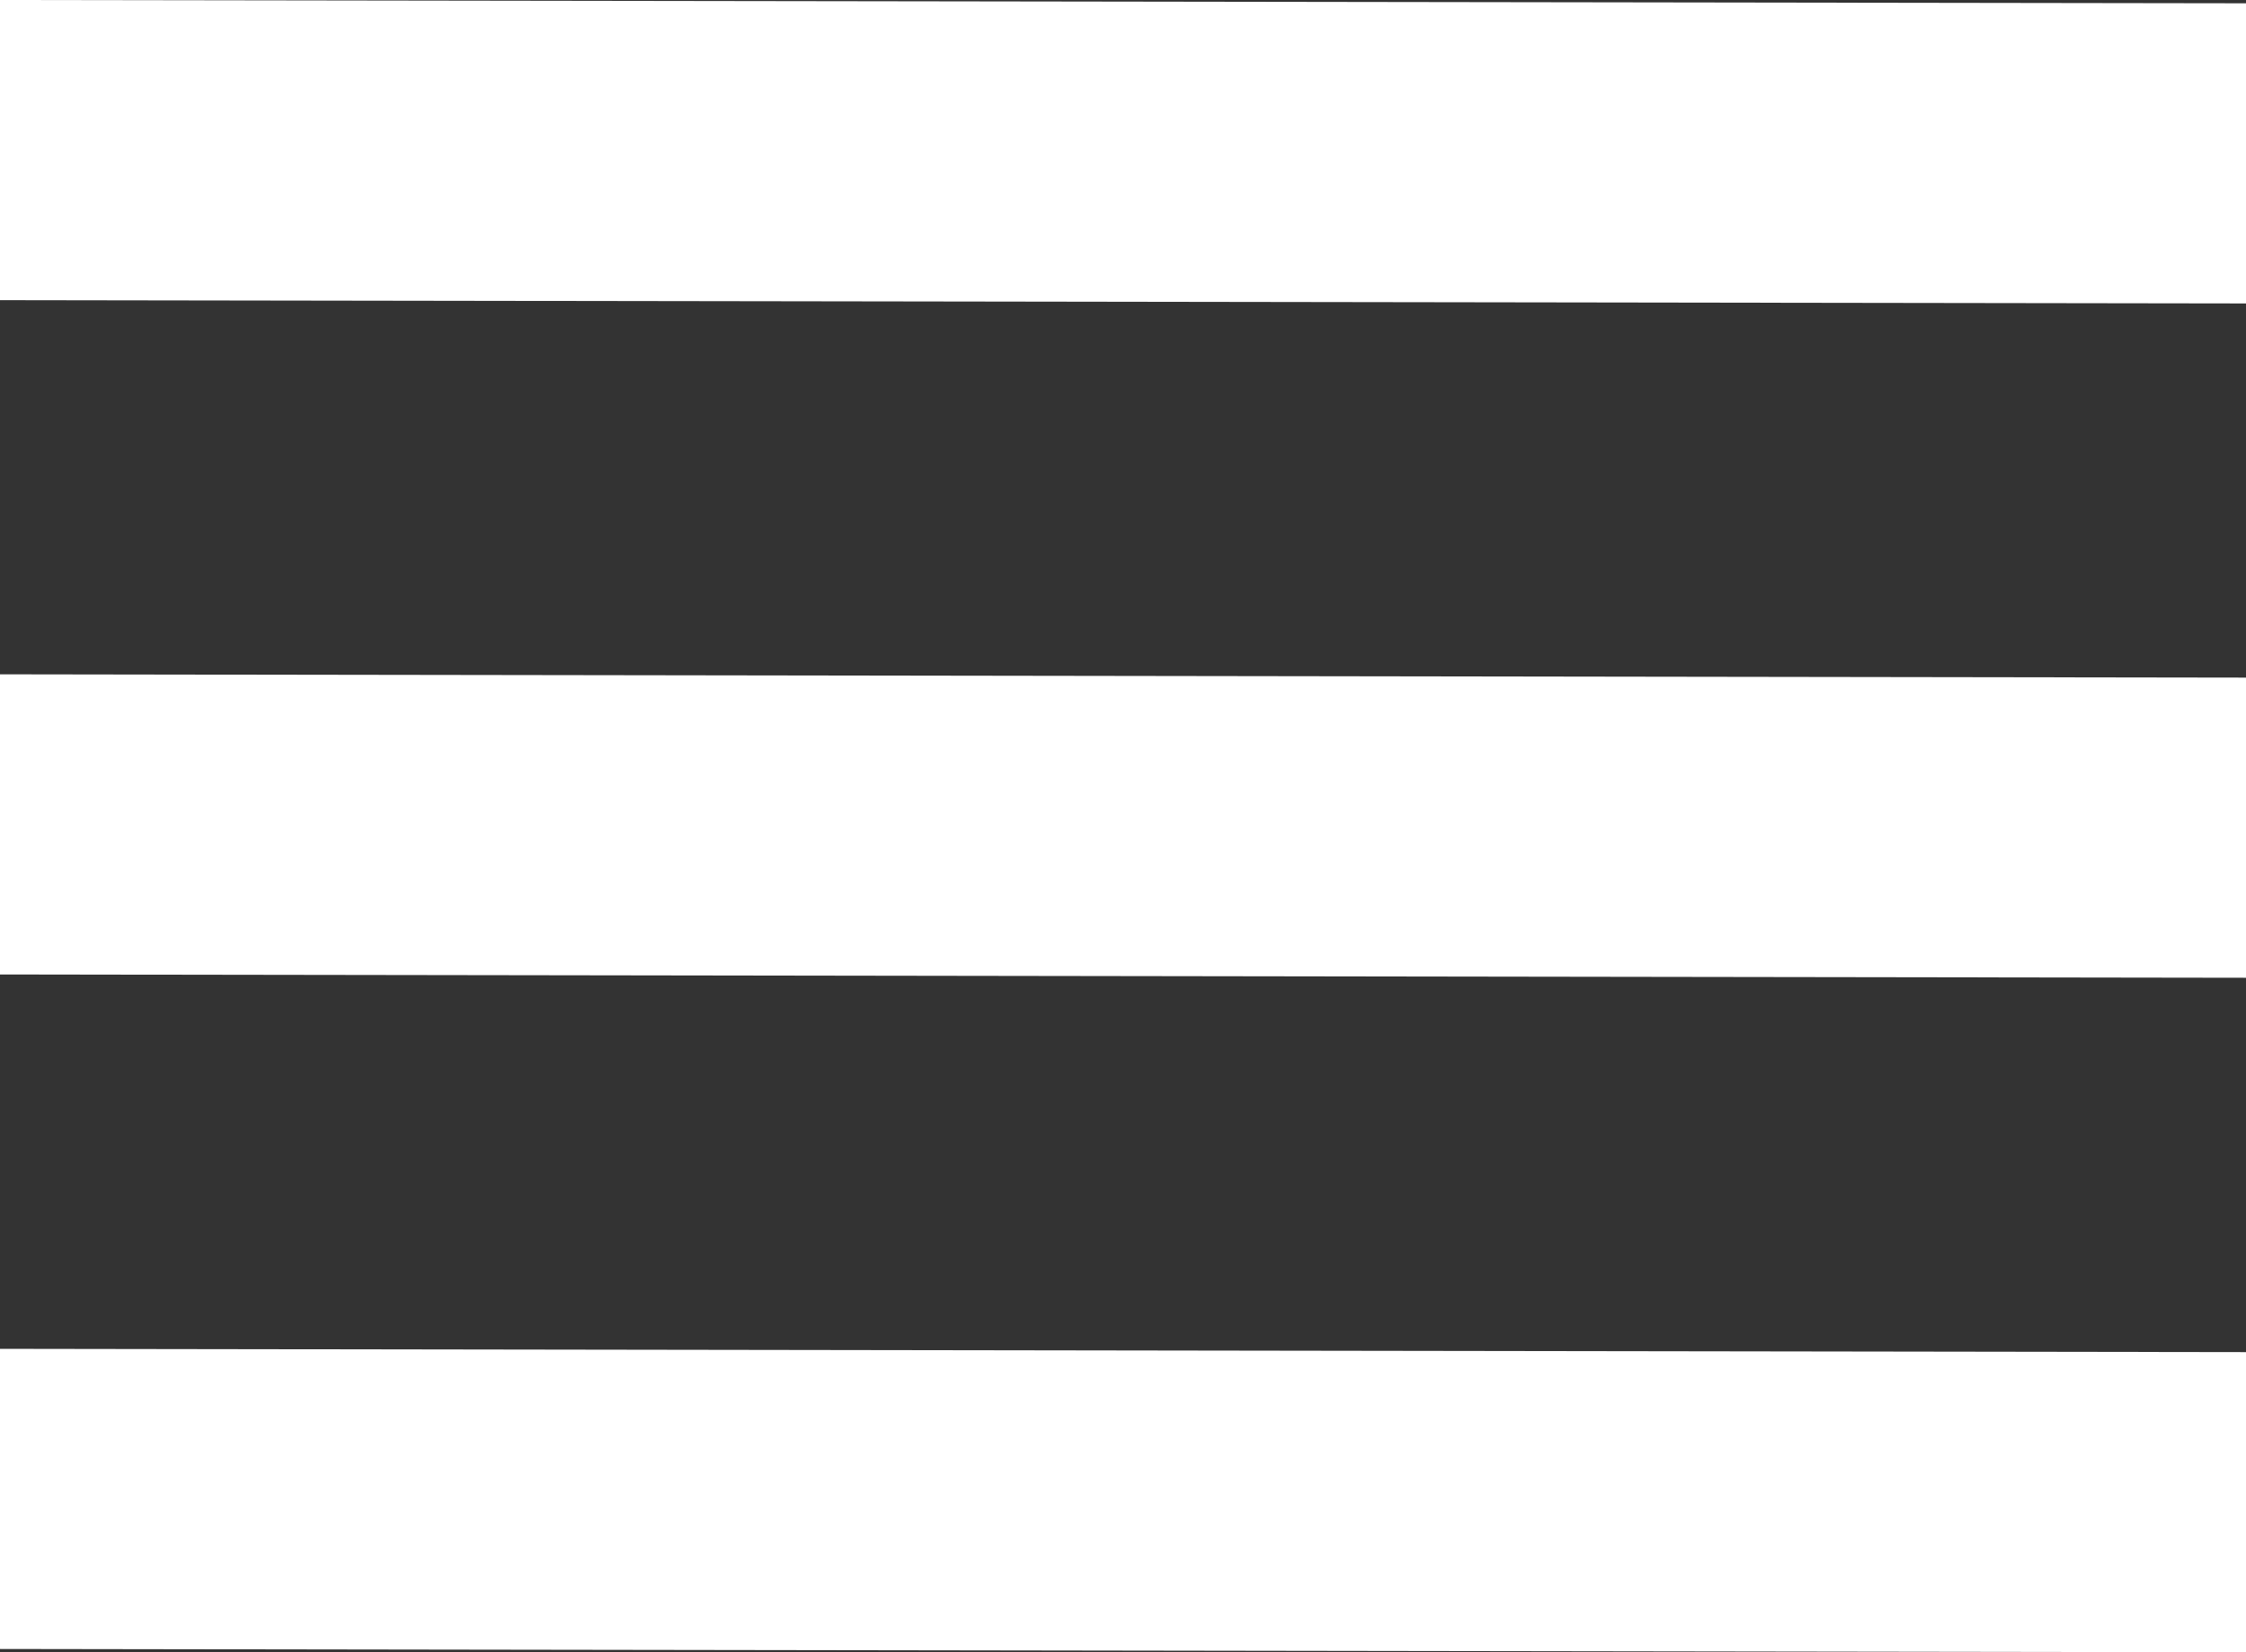 <svg id="Component_1_1" data-name="Component 1 – 1" xmlns="http://www.w3.org/2000/svg" width="11.59" height="8.527" viewBox="0 0 11.59 8.527">
  <rect x="0" y="0" width="11.59" height="8.527" fill="#333333" stroke="none"/>
  <path id="Path_4" data-name="Path 4" d="M1.549,11.59,1.566,0H.017L0,11.59Z" transform="translate(11.59) rotate(90)" fill="#fff"/>
  <path id="Path_5" data-name="Path 5" d="M1.549,11.59,1.566,0H.017L0,11.59Z" transform="translate(11.59 3.48) rotate(90)" fill="#fff"/>
  <path id="Path_6" data-name="Path 6" d="M1.549,11.59,1.566,0H.017L0,11.59Z" transform="translate(11.59 6.961) rotate(90)" fill="#fff"/>
</svg>
